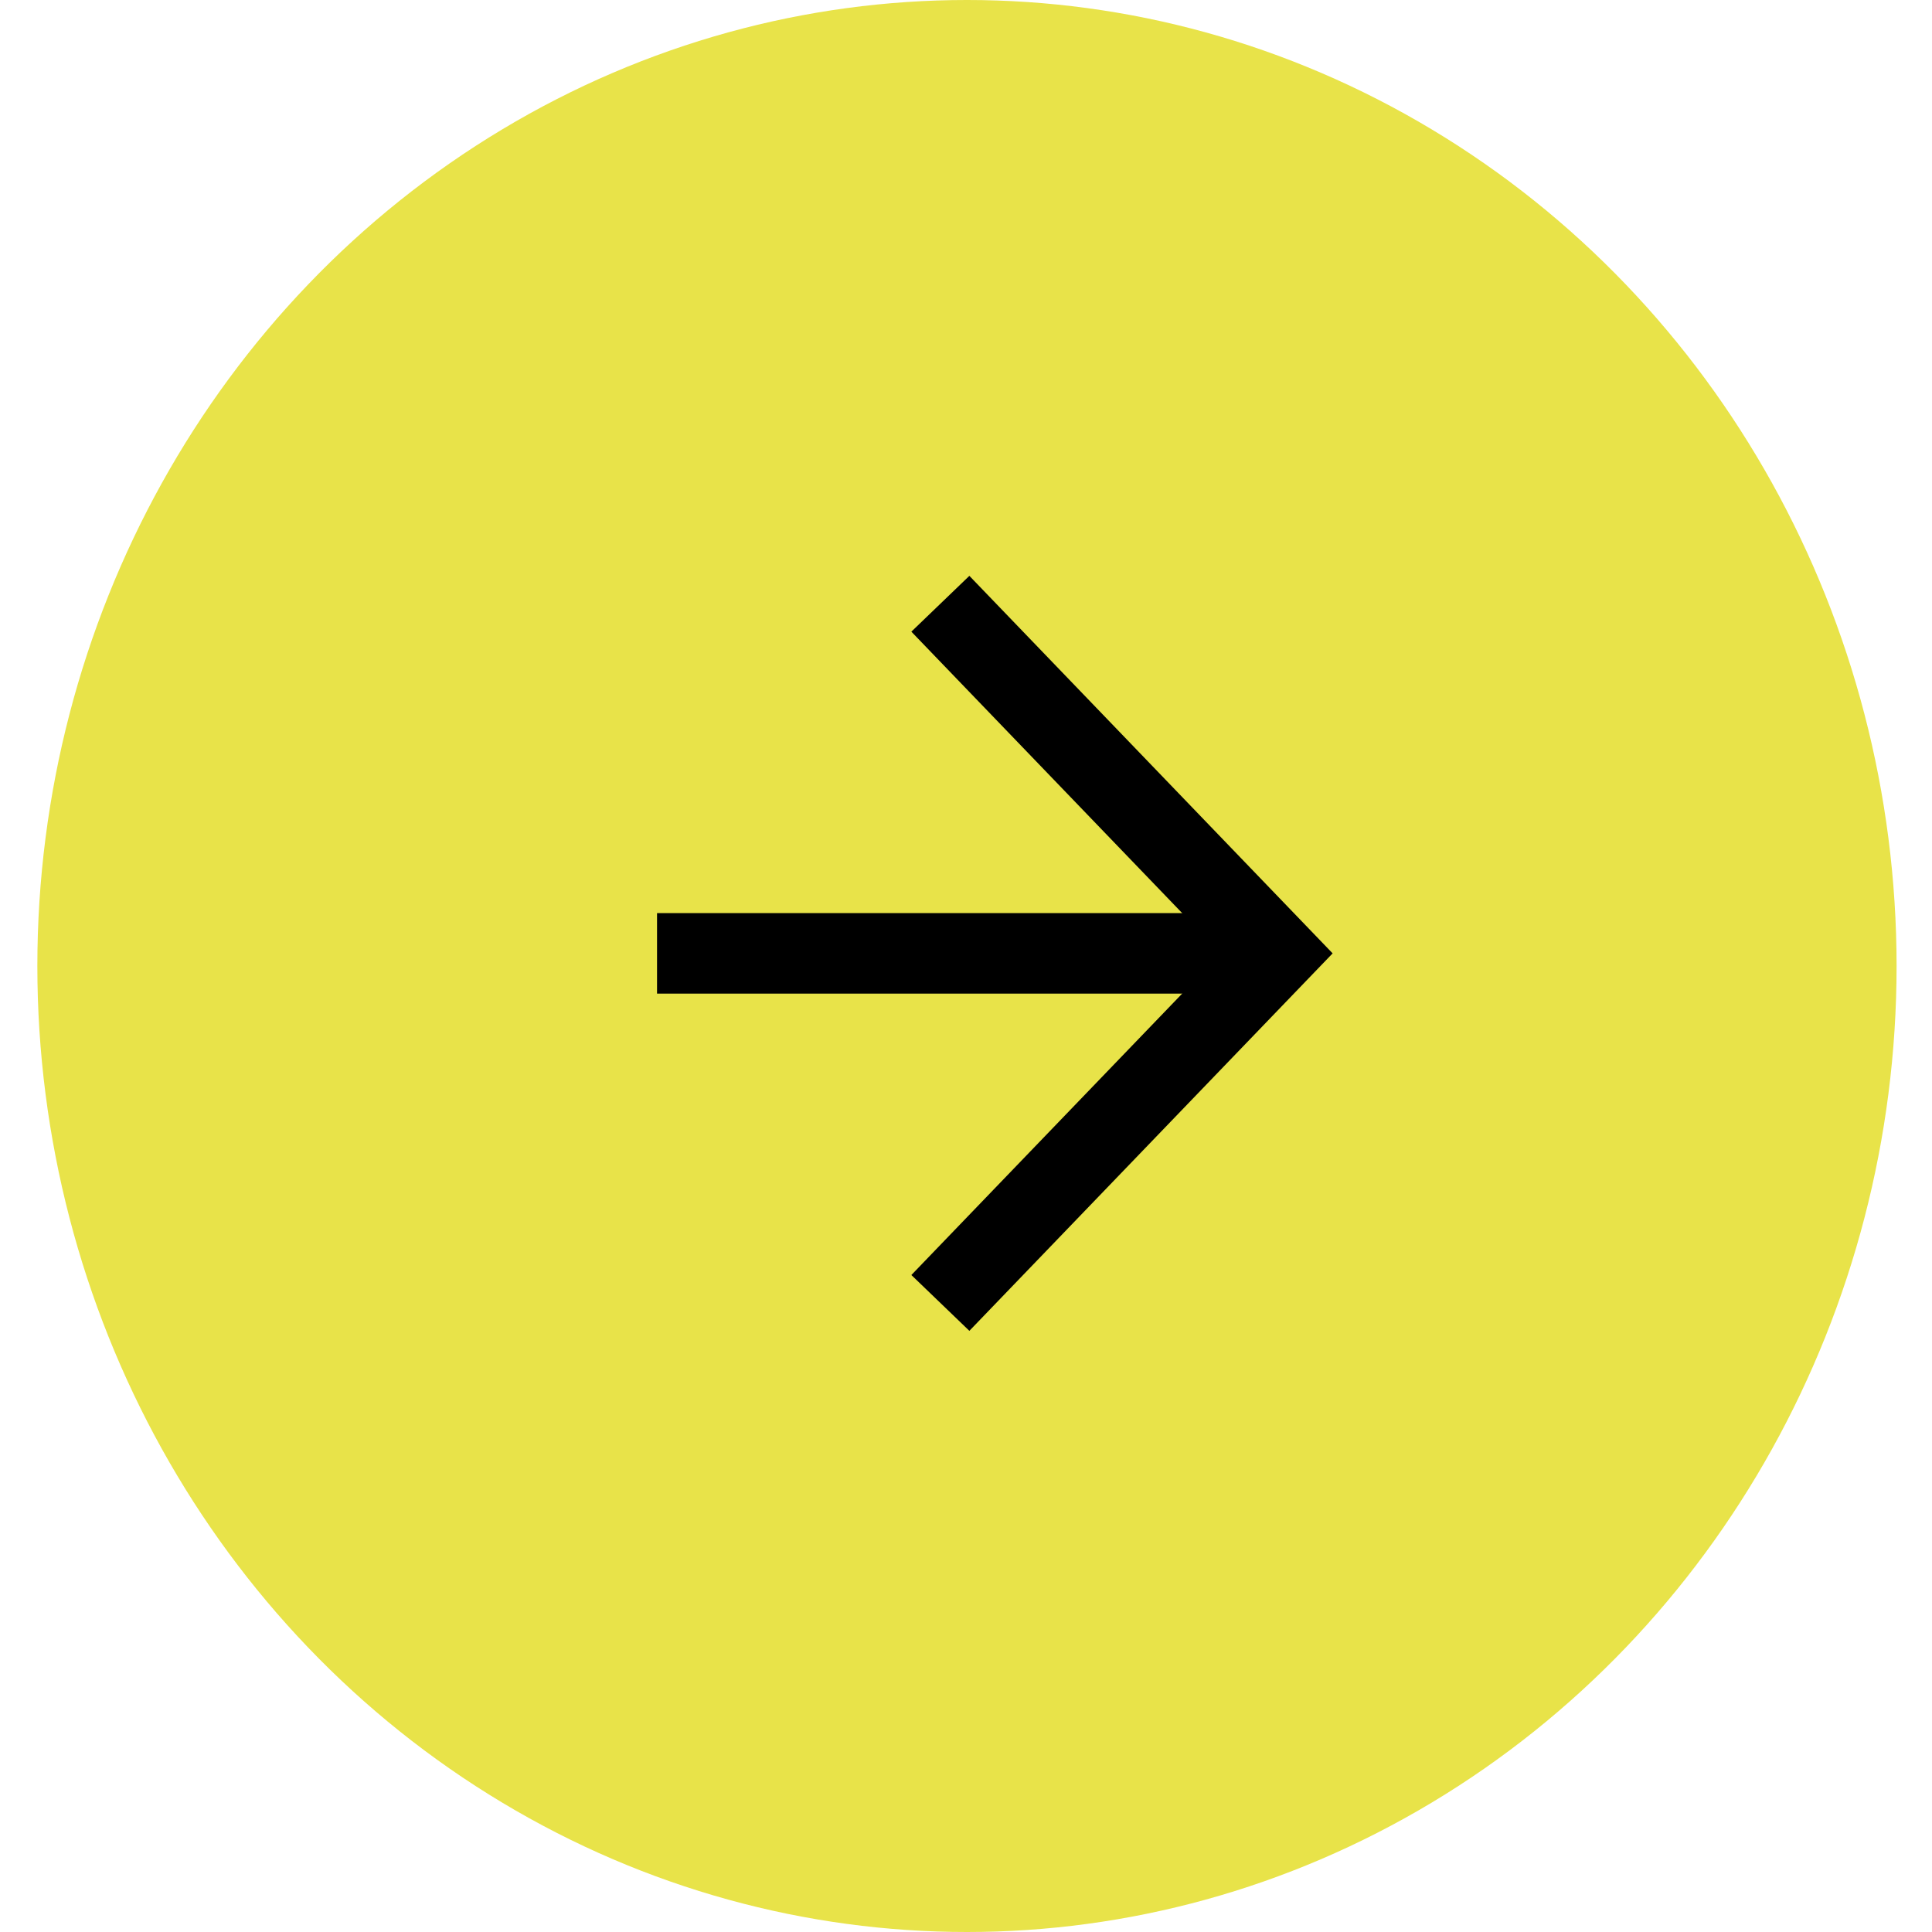 <?xml version="1.0" encoding="UTF-8"?> <svg xmlns="http://www.w3.org/2000/svg" width="48" height="48" viewBox="0 0 48 48" fill="none"><ellipse cx="24.024" cy="24" rx="23.096" ry="24" fill="#E8E349"></ellipse><path d="M23.363 32.371L31.721 23.686L23.363 15" stroke="black" stroke-width="2"></path><path d="M16.324 23.686L31.721 23.686" stroke="black" stroke-width="2"></path></svg> 